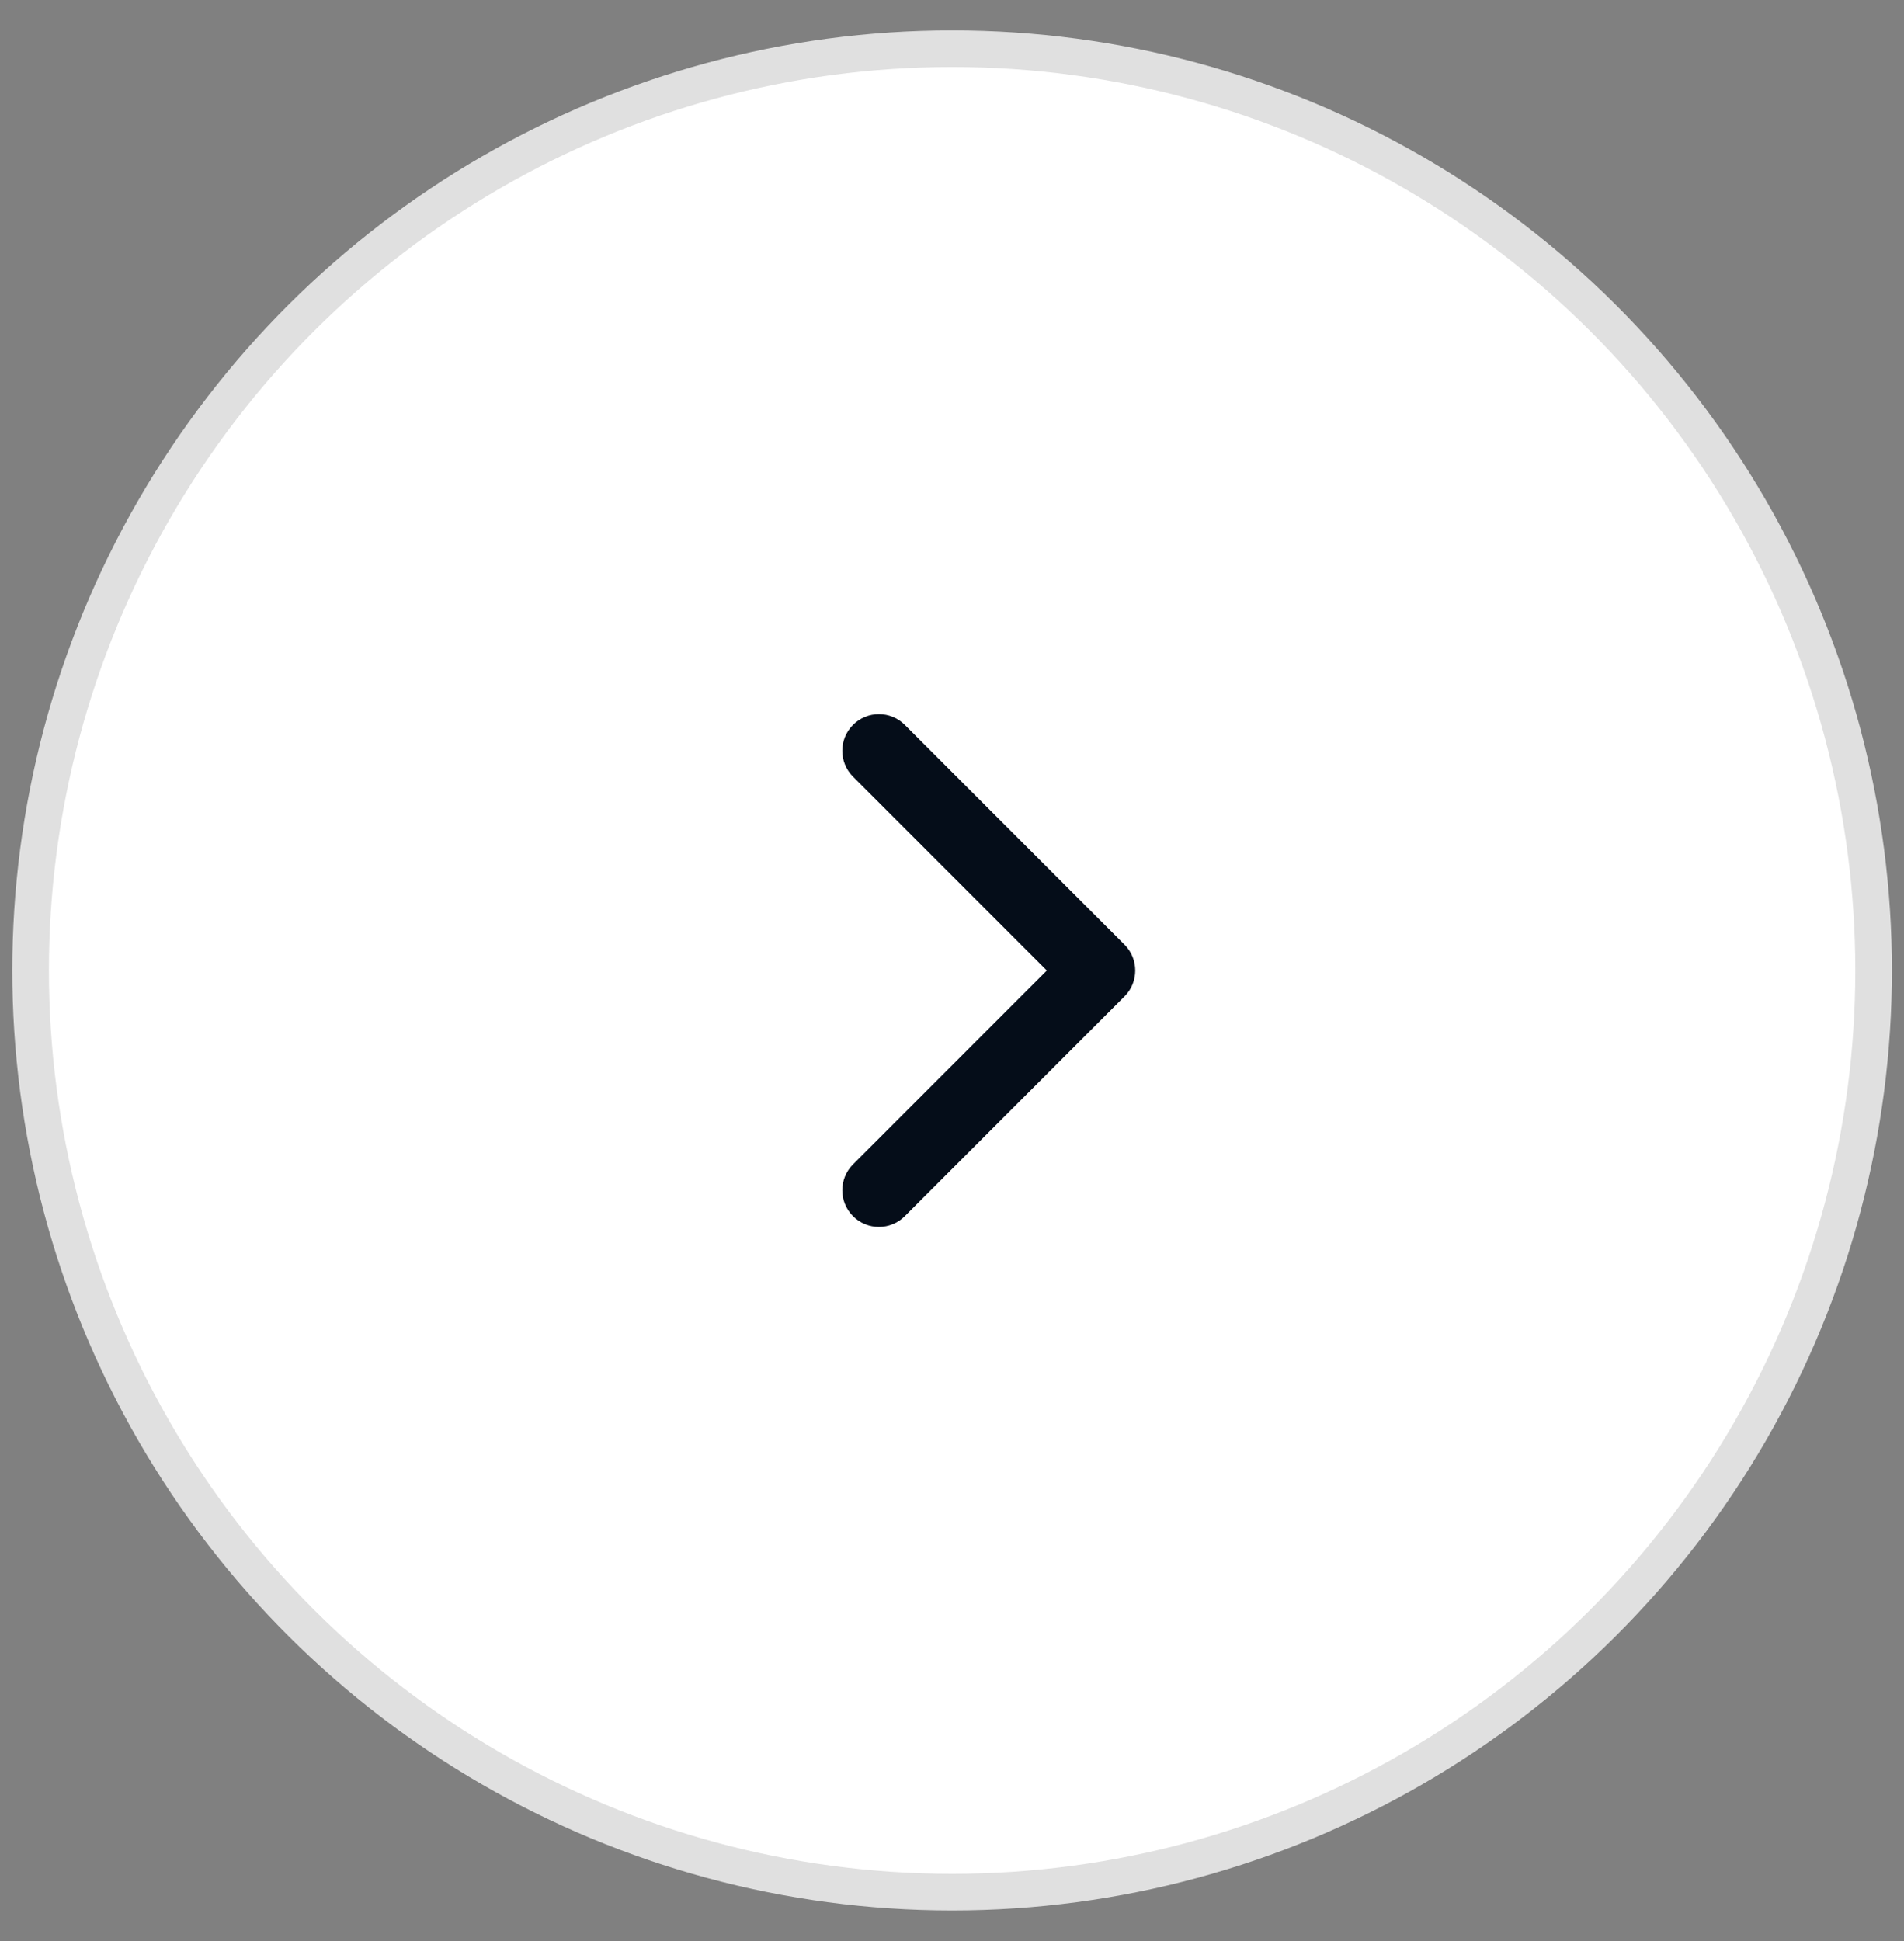 <?xml version="1.0" encoding="UTF-8"?> <svg xmlns="http://www.w3.org/2000/svg" width="52" height="53" viewBox="0 0 52 53" fill="none"><rect x="0" y="0" width="52" height="53" fill="#808080" stroke="none"/><circle cx="26.003" cy="26.497" r="25.167" transform="rotate(-90 26.003 26.497)" fill="white" stroke="#E0E0E0"></circle><path fill-rule="evenodd" clip-rule="evenodd" d="M23.297 19.793C23.687 19.402 24.32 19.402 24.711 19.793L30.711 25.793C31.102 26.183 31.102 26.817 30.711 27.207L24.711 33.207C24.32 33.598 23.687 33.598 23.297 33.207C22.906 32.817 22.906 32.183 23.297 31.793L28.59 26.5L23.297 21.207C22.906 20.817 22.906 20.183 23.297 19.793Z" fill="#050D19"></path></svg> 